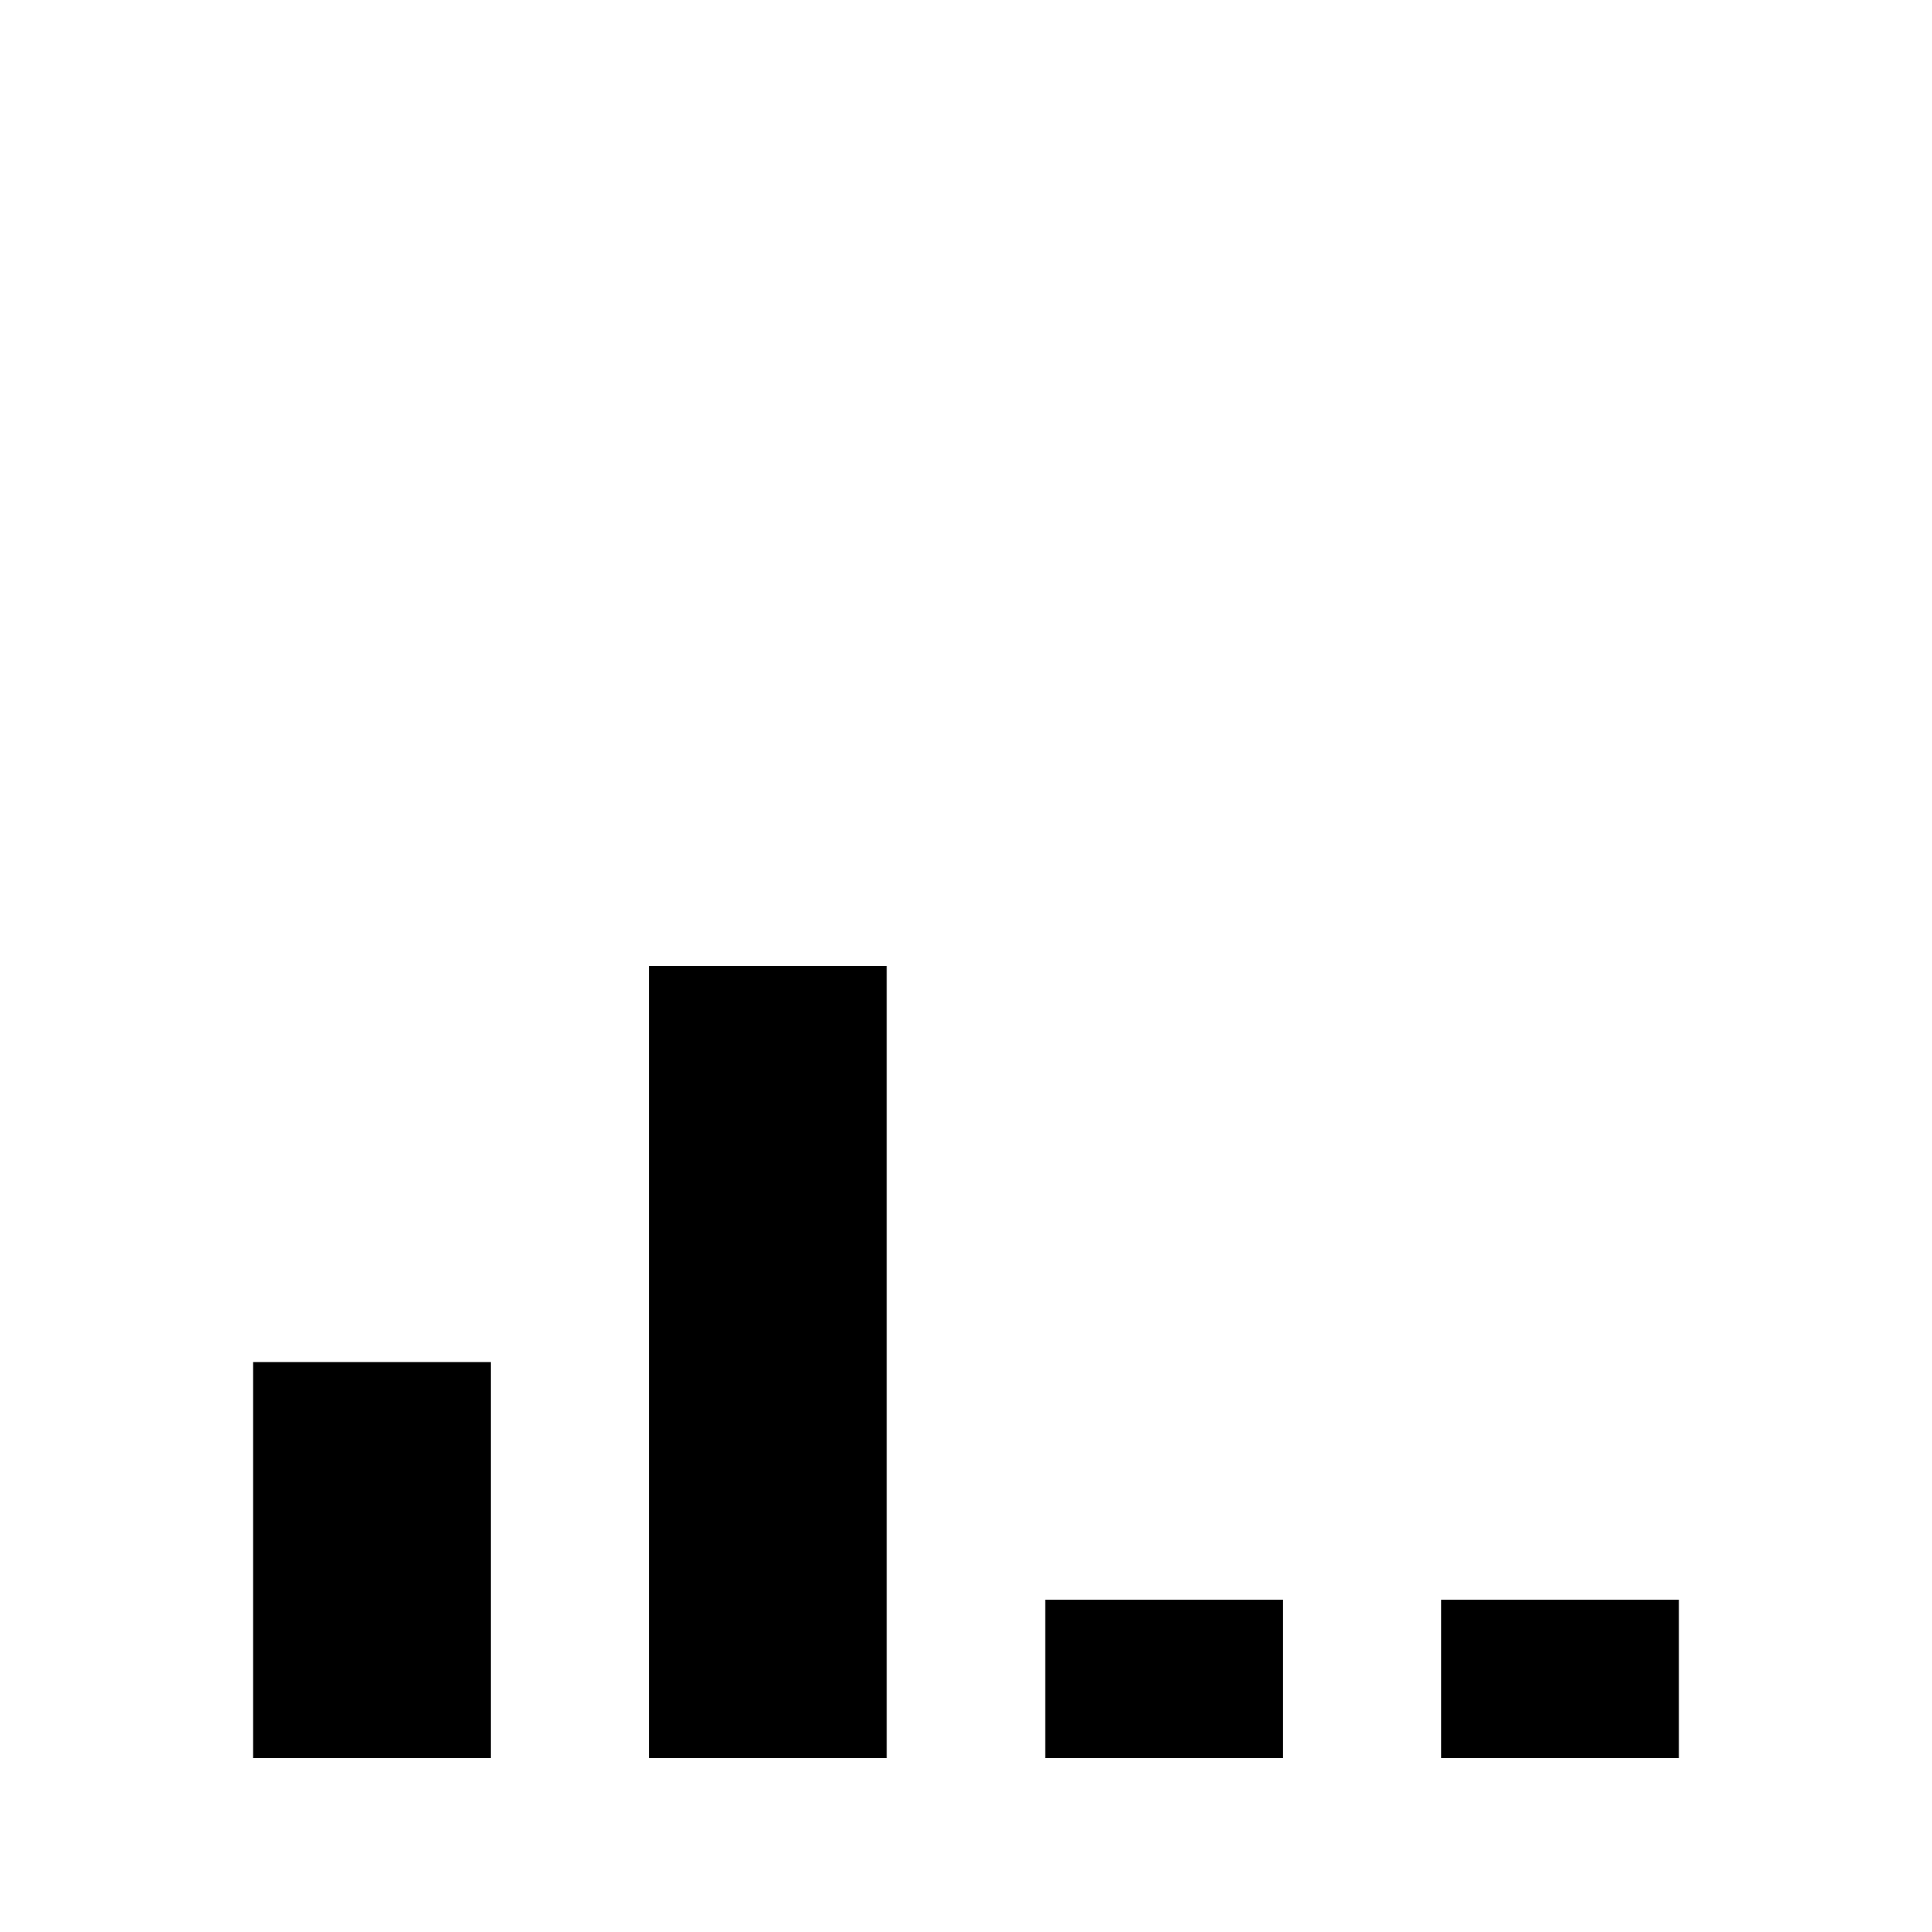 <?xml version="1.0" encoding="UTF-8"?>
<!-- Uploaded to: ICON Repo, www.svgrepo.com, Generator: ICON Repo Mixer Tools -->
<svg fill="#000000" width="800px" height="800px" version="1.1" viewBox="144 144 512 512" xmlns="http://www.w3.org/2000/svg">
 <path d="m525.95 609.92h62.977v-41.984h-62.977zm-104.96 0h62.973v-41.984h-62.973zm-104.96 0h62.977v-209.92h-62.977zm-104.96 0h62.977v-104.96h-62.977z" fill-rule="evenodd"/>
</svg>